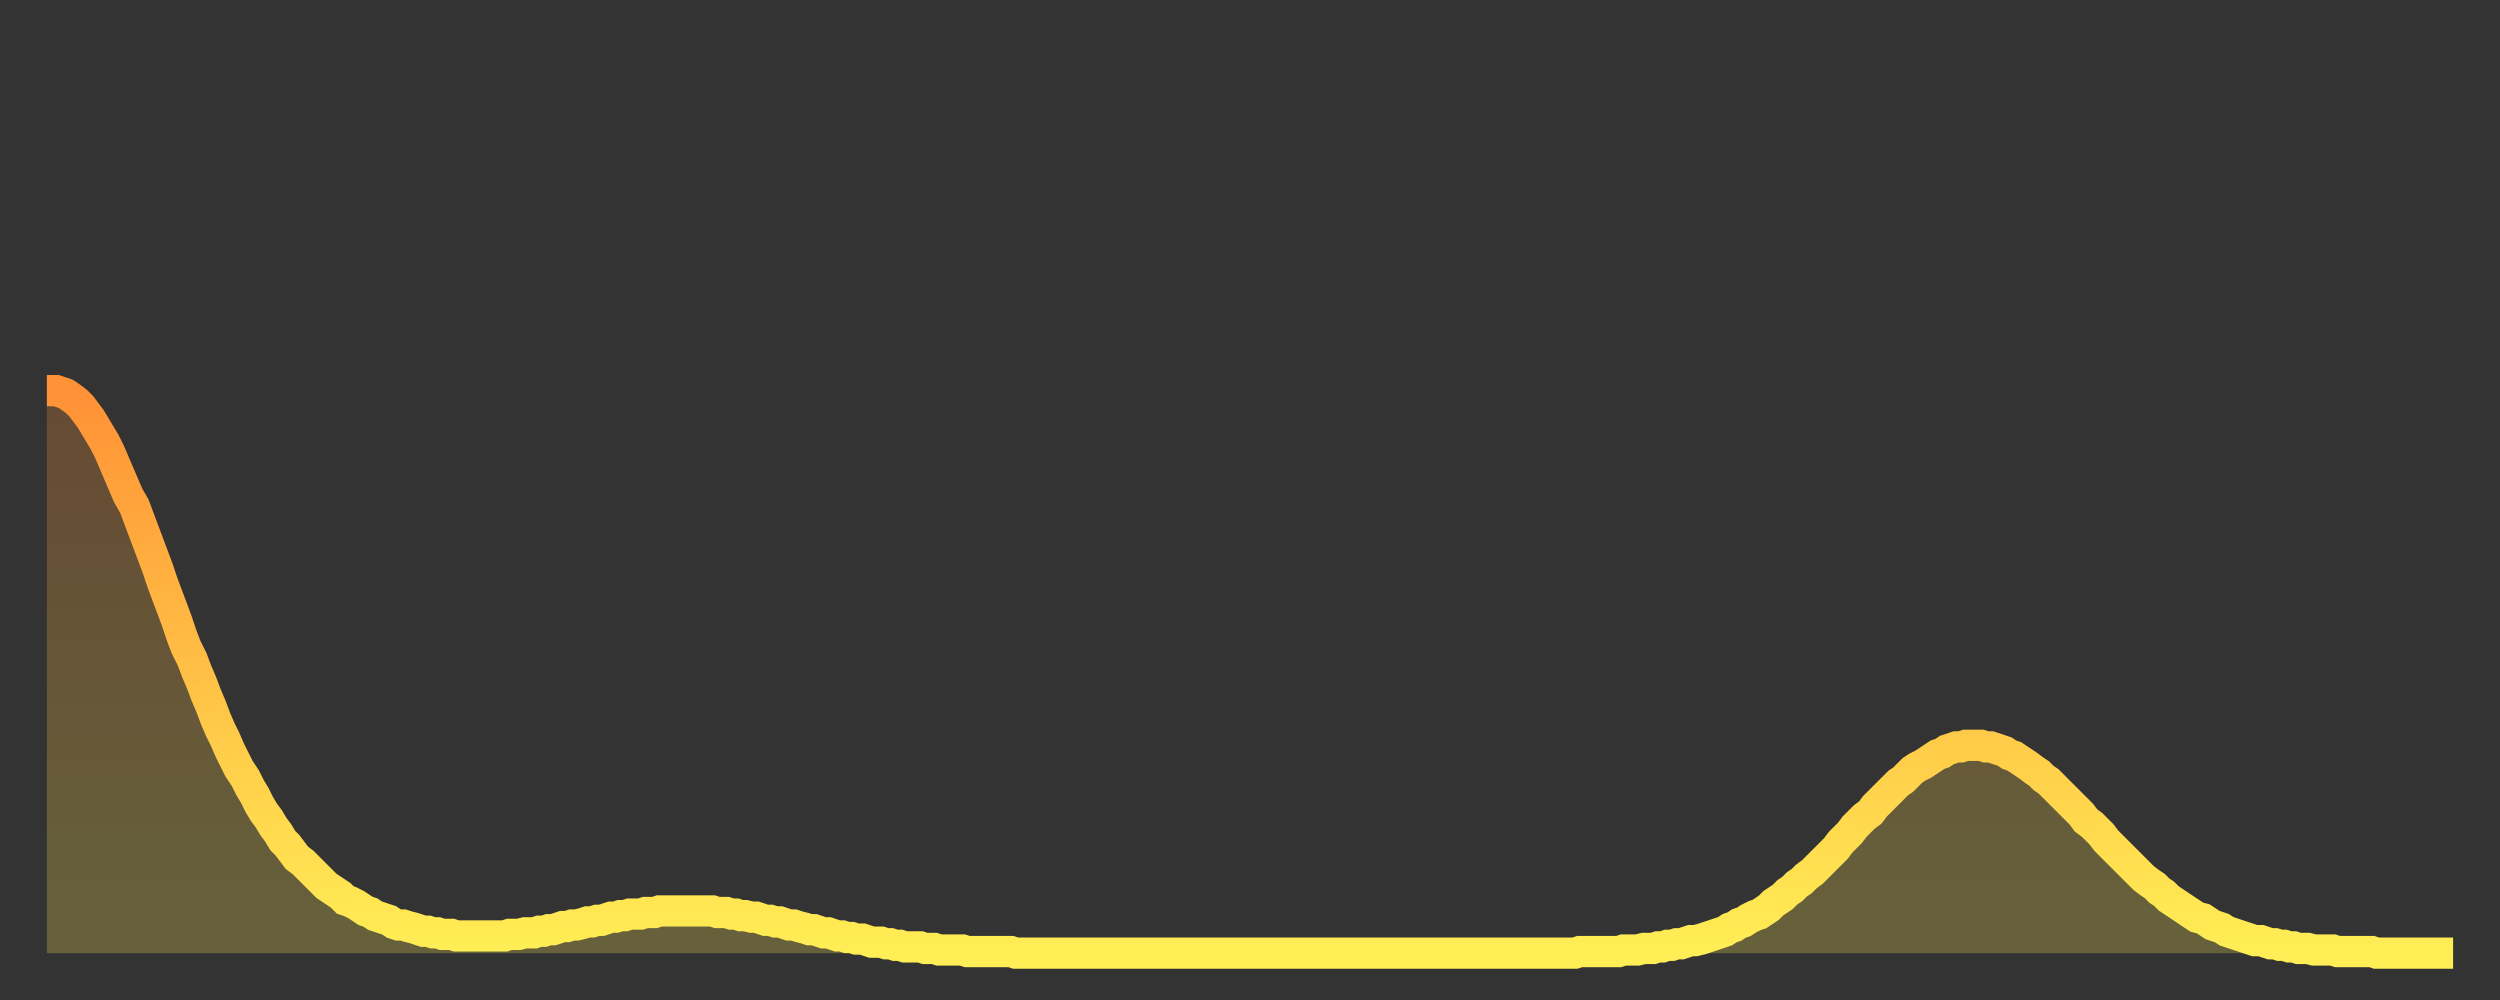 <?xml version="1.0" encoding="utf-8" ?>
<svg baseProfile="full" height="64" version="1.1" width="160" xmlns="http://www.w3.org/2000/svg" xmlns:ev="http://www.w3.org/2001/xml-events" xmlns:xlink="http://www.w3.org/1999/xlink"><rect width="100%" height="100%" fill="#333333" stroke="none"/><defs><linearGradient id="id86938" x1="0" x2="0" y1="0" y2="1"><stop offset="0%" stop-color="#ff9136" /><stop offset="50%" stop-color="#ffc045" /><stop offset="100%" stop-color="#ffee55" /></linearGradient></defs><g transform="translate(3,3)"><g><path d="M 0.0 22.0 0.3 22.0 0.6 22.0 0.9 22.1 1.2 22.2 1.5 22.4 1.9 22.7 2.2 23.0 2.5 23.4 2.8 23.8 3.1 24.3 3.4 24.8 3.7 25.3 4.0 25.9 4.3 26.6 4.6 27.3 4.9 28.0 5.2 28.7 5.6 29.4 5.9 30.2 6.2 31.0 6.5 31.8 6.8 32.6 7.1 33.4 7.4 34.3 7.7 35.1 8.0 35.9 8.3 36.7 8.6 37.6 8.9 38.4 9.3 39.2 9.6 40.0 9.9 40.7 10.2 41.5 10.5 42.2 10.8 43.0 11.1 43.7 11.4 44.3 11.7 45.0 12.0 45.6 12.3 46.2 12.7 46.8 13.0 47.4 13.3 47.9 13.6 48.5 13.9 49.0 14.2 49.4 14.5 49.9 14.8 50.3 15.1 50.8 15.4 51.1 15.7 51.5 16.0 51.9 16.4 52.2 16.7 52.5 17.0 52.8 17.3 53.1 17.6 53.4 17.9 53.7 18.2 53.9 18.5 54.1 18.8 54.3 19.1 54.6 19.4 54.7 19.8 54.9 20.1 55.1 20.4 55.3 20.7 55.4 21.0 55.6 21.3 55.7 21.6 55.8 21.9 55.9 22.2 56.1 22.5 56.2 22.8 56.2 23.1 56.3 23.5 56.4 23.8 56.5 24.1 56.6 24.4 56.6 24.7 56.7 25.0 56.7 25.3 56.8 25.6 56.8 25.9 56.8 26.2 56.9 26.5 56.9 26.8 56.9 27.2 56.9 27.5 56.9 27.8 56.9 28.1 56.9 28.4 56.9 28.7 56.9 29.0 56.9 29.3 56.9 29.6 56.8 29.9 56.8 30.2 56.8 30.6 56.7 30.9 56.7 31.2 56.7 31.5 56.6 31.8 56.6 32.1 56.5 32.4 56.5 32.7 56.4 33.0 56.3 33.3 56.3 33.6 56.2 33.9 56.2 34.3 56.1 34.6 56.0 34.9 56.0 35.2 55.9 35.5 55.9 35.8 55.8 36.1 55.7 36.4 55.7 36.7 55.6 37.0 55.6 37.3 55.5 37.7 55.5 38.0 55.5 38.3 55.4 38.6 55.4 38.9 55.4 39.2 55.3 39.5 55.3 39.8 55.3 40.1 55.3 40.4 55.3 40.7 55.3 41.0 55.3 41.4 55.3 41.7 55.3 42.0 55.3 42.3 55.3 42.6 55.3 42.9 55.4 43.2 55.4 43.5 55.4 43.8 55.5 44.1 55.5 44.4 55.6 44.7 55.6 45.1 55.7 45.4 55.7 45.7 55.8 46.0 55.9 46.3 55.9 46.6 56.0 46.9 56.0 47.2 56.1 47.5 56.2 47.8 56.2 48.1 56.3 48.5 56.4 48.8 56.5 49.1 56.5 49.4 56.6 49.7 56.7 50.0 56.7 50.3 56.8 50.6 56.9 50.9 56.9 51.2 57.0 51.5 57.0 51.8 57.1 52.2 57.1 52.5 57.2 52.8 57.3 53.1 57.3 53.4 57.3 53.7 57.4 54.0 57.4 54.3 57.5 54.6 57.5 54.9 57.6 55.2 57.6 55.6 57.6 55.9 57.6 56.2 57.7 56.5 57.7 56.8 57.7 57.1 57.8 57.4 57.8 57.7 57.8 58.0 57.8 58.3 57.8 58.6 57.8 58.9 57.9 59.3 57.9 59.6 57.9 59.9 57.9 60.2 57.9 60.5 57.9 60.8 57.9 61.1 57.9 61.4 57.9 61.7 57.9 62.0 58.0 62.3 58.0 62.6 58.0 63.0 58.0 63.3 58.0 63.6 58.0 63.9 58.0 64.2 58.0 64.5 58.0 64.8 58.0 65.1 58.0 65.4 58.0 65.7 58.0 66.0 58.0 66.4 58.0 66.7 58.0 67.0 58.0 67.3 58.0 67.6 58.0 67.9 58.0 68.2 58.0 68.5 58.0 68.8 58.0 69.1 58.0 69.4 58.0 69.7 58.0 70.1 58.0 70.4 58.0 70.7 58.0 71.0 58.0 71.3 58.0 71.6 58.0 71.9 58.0 72.2 58.0 72.5 58.0 72.8 58.0 73.1 58.0 73.5 58.0 73.8 58.0 74.1 58.0 74.4 58.0 74.7 58.0 75.0 58.0 75.3 58.0 75.6 58.0 75.9 58.0 76.2 58.0 76.5 58.0 76.8 58.0 77.2 58.0 77.5 58.0 77.8 58.0 78.1 58.0 78.4 58.0 78.7 58.0 79.0 58.0 79.3 58.0 79.6 58.0 79.9 58.0 80.2 58.0 80.5 58.0 80.9 58.0 81.2 58.0 81.5 58.0 81.8 58.0 82.1 58.0 82.4 58.0 82.7 58.0 83.0 58.0 83.3 58.0 83.6 58.0 83.9 58.0 84.3 58.0 84.6 58.0 84.9 58.0 85.2 58.0 85.5 58.0 85.8 58.0 86.1 58.0 86.4 58.0 86.7 58.0 87.0 58.0 87.3 58.0 87.6 58.0 88.0 58.0 88.3 58.0 88.6 58.0 88.9 58.0 89.2 58.0 89.5 58.0 89.8 58.0 90.1 58.0 90.4 58.0 90.7 58.0 91.0 58.0 91.4 58.0 91.7 58.0 92.0 58.0 92.3 58.0 92.6 58.0 92.9 58.0 93.2 58.0 93.5 58.0 93.8 58.0 94.1 58.0 94.4 58.0 94.7 58.0 95.1 58.0 95.4 58.0 95.7 58.0 96.0 58.0 96.3 58.0 96.6 58.0 96.9 58.0 97.2 58.0 97.5 58.0 97.8 58.0 98.1 57.9 98.4 57.9 98.8 57.9 99.1 57.9 99.4 57.9 99.7 57.9 100.0 57.9 100.3 57.9 100.6 57.9 100.9 57.8 101.2 57.8 101.5 57.8 101.8 57.8 102.2 57.7 102.5 57.7 102.8 57.7 103.1 57.6 103.4 57.6 103.7 57.5 104.0 57.5 104.3 57.4 104.6 57.4 104.9 57.3 105.2 57.2 105.5 57.2 105.9 57.1 106.2 57.0 106.5 56.9 106.8 56.8 107.1 56.7 107.4 56.6 107.7 56.4 108.0 56.3 108.3 56.1 108.6 56.0 108.9 55.8 109.3 55.6 109.6 55.5 109.9 55.3 110.2 55.1 110.5 54.8 110.8 54.6 111.1 54.4 111.4 54.1 111.7 53.9 112.0 53.6 112.3 53.4 112.6 53.1 113.0 52.8 113.3 52.5 113.6 52.2 113.9 51.9 114.2 51.6 114.5 51.3 114.8 50.9 115.1 50.6 115.4 50.3 115.7 49.9 116.0 49.6 116.3 49.3 116.7 49.0 117.0 48.6 117.3 48.3 117.6 48.0 117.9 47.7 118.2 47.4 118.5 47.1 118.8 46.9 119.1 46.6 119.4 46.3 119.7 46.1 120.1 45.9 120.4 45.7 120.7 45.5 121.0 45.3 121.3 45.2 121.6 45.0 121.9 44.9 122.2 44.8 122.5 44.8 122.8 44.7 123.1 44.7 123.4 44.7 123.8 44.7 124.1 44.8 124.4 44.8 124.7 44.9 125.0 45.0 125.3 45.1 125.6 45.3 125.9 45.4 126.2 45.6 126.5 45.8 126.8 46.0 127.2 46.3 127.5 46.5 127.8 46.8 128.1 47.0 128.4 47.3 128.7 47.6 129.0 47.9 129.3 48.2 129.6 48.5 129.9 48.8 130.2 49.1 130.5 49.5 130.9 49.8 131.2 50.1 131.5 50.4 131.8 50.8 132.1 51.1 132.4 51.4 132.7 51.7 133.0 52.0 133.3 52.3 133.6 52.6 133.9 52.9 134.2 53.2 134.6 53.5 134.9 53.7 135.2 54.0 135.5 54.2 135.8 54.5 136.1 54.7 136.4 54.9 136.7 55.1 137.0 55.3 137.3 55.5 137.6 55.7 138.0 55.8 138.3 56.0 138.6 56.2 138.9 56.3 139.2 56.4 139.5 56.6 139.8 56.7 140.1 56.8 140.4 56.9 140.7 57.0 141.0 57.1 141.3 57.2 141.7 57.2 142.0 57.3 142.3 57.4 142.6 57.4 142.9 57.5 143.2 57.5 143.5 57.6 143.8 57.6 144.1 57.7 144.4 57.7 144.7 57.7 145.1 57.8 145.4 57.8 145.7 57.8 146.0 57.8 146.3 57.8 146.6 57.9 146.9 57.9 147.2 57.9 147.5 57.9 147.8 57.9 148.1 57.9 148.4 57.9 148.8 57.9 149.1 58.0 149.4 58.0 149.7 58.0 150.0 58.0 150.3 58.0 150.6 58.0 150.9 58.0 151.2 58.0 151.5 58.0 151.8 58.0 152.1 58.0 152.5 58.0 152.8 58.0 153.1 58.0 153.4 58.0 153.7 58.0 154.0 58.0" fill="none" id="graph-curve" opacity="1" stroke="url(#id86938)" stroke-width="2" /><path d="M 0 58 L 0.0 22.0 0.3 22.0 0.6 22.0 0.9 22.1 1.2 22.2 1.5 22.4 1.9 22.7 2.2 23.0 2.5 23.4 2.8 23.8 3.1 24.3 3.4 24.8 3.7 25.3 4.0 25.9 4.3 26.6 4.6 27.3 4.9 28.0 5.2 28.7 5.6 29.4 5.9 30.2 6.2 31.0 6.5 31.8 6.8 32.6 7.1 33.4 7.4 34.3 7.7 35.1 8.0 35.9 8.3 36.7 8.6 37.6 8.9 38.4 9.3 39.2 9.6 40.0 9.9 40.7 10.2 41.5 10.5 42.2 10.8 43.0 11.1 43.7 11.4 44.3 11.7 45.0 12.0 45.6 12.3 46.2 12.7 46.8 13.0 47.4 13.3 47.9 13.6 48.5 13.9 49.0 14.2 49.4 14.5 49.9 14.8 50.3 15.1 50.8 15.4 51.1 15.7 51.5 16.0 51.9 16.4 52.2 16.7 52.5 17.0 52.8 17.3 53.1 17.6 53.4 17.9 53.7 18.2 53.9 18.5 54.1 18.8 54.3 19.1 54.6 19.4 54.7 19.8 54.9 20.1 55.1 20.4 55.3 20.7 55.4 21.0 55.6 21.3 55.7 21.6 55.8 21.9 55.9 22.2 56.1 22.5 56.2 22.8 56.2 23.1 56.3 23.5 56.4 23.8 56.5 24.1 56.6 24.4 56.6 24.7 56.7 25.0 56.7 25.3 56.8 25.6 56.8 25.9 56.8 26.2 56.9 26.5 56.9 26.8 56.9 27.2 56.9 27.5 56.9 27.8 56.9 28.1 56.9 28.4 56.9 28.7 56.9 29.0 56.9 29.3 56.9 29.6 56.8 29.9 56.8 30.2 56.8 30.6 56.7 30.9 56.7 31.2 56.7 31.5 56.6 31.8 56.6 32.1 56.5 32.4 56.5 32.7 56.4 33.0 56.3 33.3 56.3 33.6 56.2 33.9 56.2 34.3 56.1 34.6 56.0 34.9 56.0 35.2 55.9 35.5 55.9 35.8 55.8 36.1 55.7 36.4 55.7 36.7 55.6 37.0 55.6 37.3 55.5 37.7 55.5 38.0 55.5 38.3 55.4 38.6 55.4 38.9 55.4 39.2 55.3 39.5 55.3 39.8 55.3 40.1 55.3 40.4 55.3 40.7 55.3 41.0 55.3 41.4 55.3 41.7 55.3 42.0 55.3 42.3 55.3 42.6 55.3 42.9 55.4 43.2 55.4 43.5 55.4 43.8 55.5 44.1 55.5 44.4 55.6 44.7 55.6 45.1 55.7 45.4 55.7 45.7 55.8 46.0 55.9 46.3 55.9 46.6 56.0 46.9 56.0 47.2 56.1 47.5 56.2 47.8 56.2 48.1 56.3 48.5 56.4 48.8 56.5 49.1 56.5 49.4 56.6 49.7 56.7 50.0 56.7 50.3 56.8 50.6 56.9 50.9 56.9 51.2 57.0 51.5 57.0 51.8 57.1 52.2 57.1 52.5 57.2 52.8 57.3 53.1 57.3 53.4 57.3 53.7 57.4 54.0 57.4 54.3 57.5 54.6 57.5 54.9 57.6 55.2 57.6 55.6 57.6 55.9 57.6 56.2 57.7 56.5 57.7 56.8 57.7 57.1 57.8 57.4 57.8 57.7 57.8 58.0 57.8 58.3 57.8 58.6 57.8 58.9 57.9 59.3 57.9 59.6 57.9 59.9 57.9 60.2 57.9 60.5 57.9 60.8 57.9 61.1 57.9 61.4 57.9 61.7 57.9 62.0 58.0 62.3 58.0 62.6 58.0 63.0 58.0 63.3 58.0 63.6 58.0 63.9 58.0 64.2 58.0 64.5 58.0 64.8 58.0 65.1 58.0 65.4 58.0 65.7 58.0 66.0 58.0 66.4 58.0 66.7 58.0 67.0 58.0 67.3 58.0 67.6 58.0 67.9 58.0 68.2 58.0 68.5 58.0 68.8 58.0 69.1 58.0 69.4 58.0 69.7 58.0 70.1 58.0 70.4 58.0 70.7 58.0 71.0 58.0 71.3 58.0 71.6 58.0 71.9 58.0 72.2 58.0 72.5 58.0 72.8 58.0 73.1 58.0 73.5 58.0 73.8 58.0 74.1 58.0 74.4 58.0 74.7 58.0 75.0 58.0 75.3 58.0 75.6 58.0 75.9 58.0 76.2 58.0 76.5 58.0 76.8 58.0 77.2 58.0 77.5 58.0 77.8 58.0 78.1 58.0 78.4 58.0 78.7 58.0 79.0 58.0 79.3 58.0 79.6 58.0 79.9 58.0 80.2 58.0 80.5 58.0 80.9 58.0 81.2 58.0 81.5 58.0 81.8 58.0 82.1 58.0 82.4 58.0 82.7 58.0 83.0 58.0 83.3 58.0 83.6 58.0 83.9 58.0 84.3 58.0 84.6 58.0 84.9 58.0 85.2 58.0 85.5 58.0 85.8 58.0 86.1 58.0 86.4 58.0 86.7 58.0 87.0 58.0 87.3 58.0 87.6 58.0 88.0 58.0 88.3 58.0 88.6 58.0 88.9 58.0 89.2 58.0 89.5 58.0 89.8 58.0 90.1 58.0 90.4 58.0 90.7 58.0 91.0 58.0 91.4 58.0 91.7 58.0 92.0 58.0 92.3 58.0 92.6 58.0 92.9 58.0 93.2 58.0 93.5 58.0 93.8 58.0 94.1 58.0 94.4 58.0 94.7 58.0 95.1 58.0 95.4 58.0 95.7 58.0 96.0 58.0 96.3 58.0 96.6 58.0 96.9 58.0 97.2 58.0 97.5 58.0 97.8 58.0 98.1 57.9 98.4 57.9 98.8 57.9 99.1 57.9 99.4 57.9 99.7 57.9 100.0 57.9 100.3 57.9 100.6 57.9 100.9 57.8 101.2 57.8 101.5 57.8 101.8 57.8 102.2 57.7 102.5 57.7 102.8 57.7 103.1 57.6 103.4 57.6 103.7 57.5 104.0 57.5 104.3 57.4 104.6 57.4 104.9 57.3 105.2 57.2 105.5 57.2 105.9 57.1 106.2 57.0 106.5 56.9 106.8 56.8 107.1 56.7 107.4 56.6 107.7 56.4 108.0 56.3 108.3 56.1 108.6 56.0 108.9 55.8 109.3 55.6 109.6 55.5 109.9 55.3 110.2 55.1 110.5 54.8 110.8 54.6 111.1 54.4 111.4 54.1 111.7 53.9 112.0 53.6 112.3 53.4 112.6 53.1 113.0 52.8 113.3 52.5 113.6 52.2 113.9 51.9 114.2 51.6 114.5 51.3 114.8 50.9 115.1 50.6 115.4 50.3 115.7 49.9 116.0 49.6 116.3 49.3 116.7 49.0 117.0 48.6 117.3 48.3 117.6 48.0 117.9 47.7 118.2 47.4 118.5 47.1 118.8 46.9 119.1 46.6 119.4 46.3 119.7 46.1 120.1 45.9 120.4 45.7 120.7 45.5 121.0 45.3 121.3 45.2 121.6 45.0 121.9 44.9 122.2 44.8 122.5 44.8 122.8 44.7 123.1 44.7 123.4 44.7 123.8 44.7 124.1 44.8 124.4 44.8 124.7 44.9 125.0 45.0 125.3 45.1 125.6 45.3 125.9 45.4 126.2 45.6 126.5 45.8 126.8 46.0 127.2 46.3 127.5 46.5 127.8 46.8 128.1 47.0 128.4 47.3 128.7 47.6 129.0 47.9 129.3 48.2 129.6 48.5 129.9 48.8 130.2 49.1 130.5 49.5 130.9 49.8 131.2 50.1 131.5 50.4 131.8 50.8 132.1 51.1 132.4 51.4 132.7 51.7 133.0 52.0 133.3 52.3 133.6 52.6 133.9 52.9 134.2 53.2 134.6 53.5 134.9 53.7 135.2 54.0 135.5 54.2 135.8 54.5 136.1 54.7 136.4 54.9 136.7 55.1 137.0 55.3 137.3 55.5 137.6 55.7 138.0 55.8 138.3 56.0 138.6 56.2 138.9 56.3 139.2 56.4 139.5 56.6 139.8 56.7 140.1 56.8 140.4 56.9 140.7 57.0 141.0 57.1 141.3 57.2 141.7 57.2 142.0 57.3 142.3 57.4 142.6 57.4 142.9 57.5 143.2 57.5 143.5 57.6 143.8 57.6 144.1 57.7 144.4 57.7 144.7 57.7 145.1 57.8 145.4 57.8 145.7 57.8 146.0 57.8 146.3 57.8 146.6 57.9 146.9 57.9 147.2 57.9 147.5 57.9 147.8 57.9 148.1 57.9 148.4 57.9 148.8 57.9 149.1 58.0 149.4 58.0 149.7 58.0 150.0 58.0 150.3 58.0 150.6 58.0 150.9 58.0 151.2 58.0 151.5 58.0 151.8 58.0 152.1 58.0 152.5 58.0 152.8 58.0 153.1 58.0 153.4 58.0 153.7 58.0 154.0 58.0 154 58" fill="url(#id86938)" fill-opacity=".25" id="graph-shadow" /></g></g></svg>